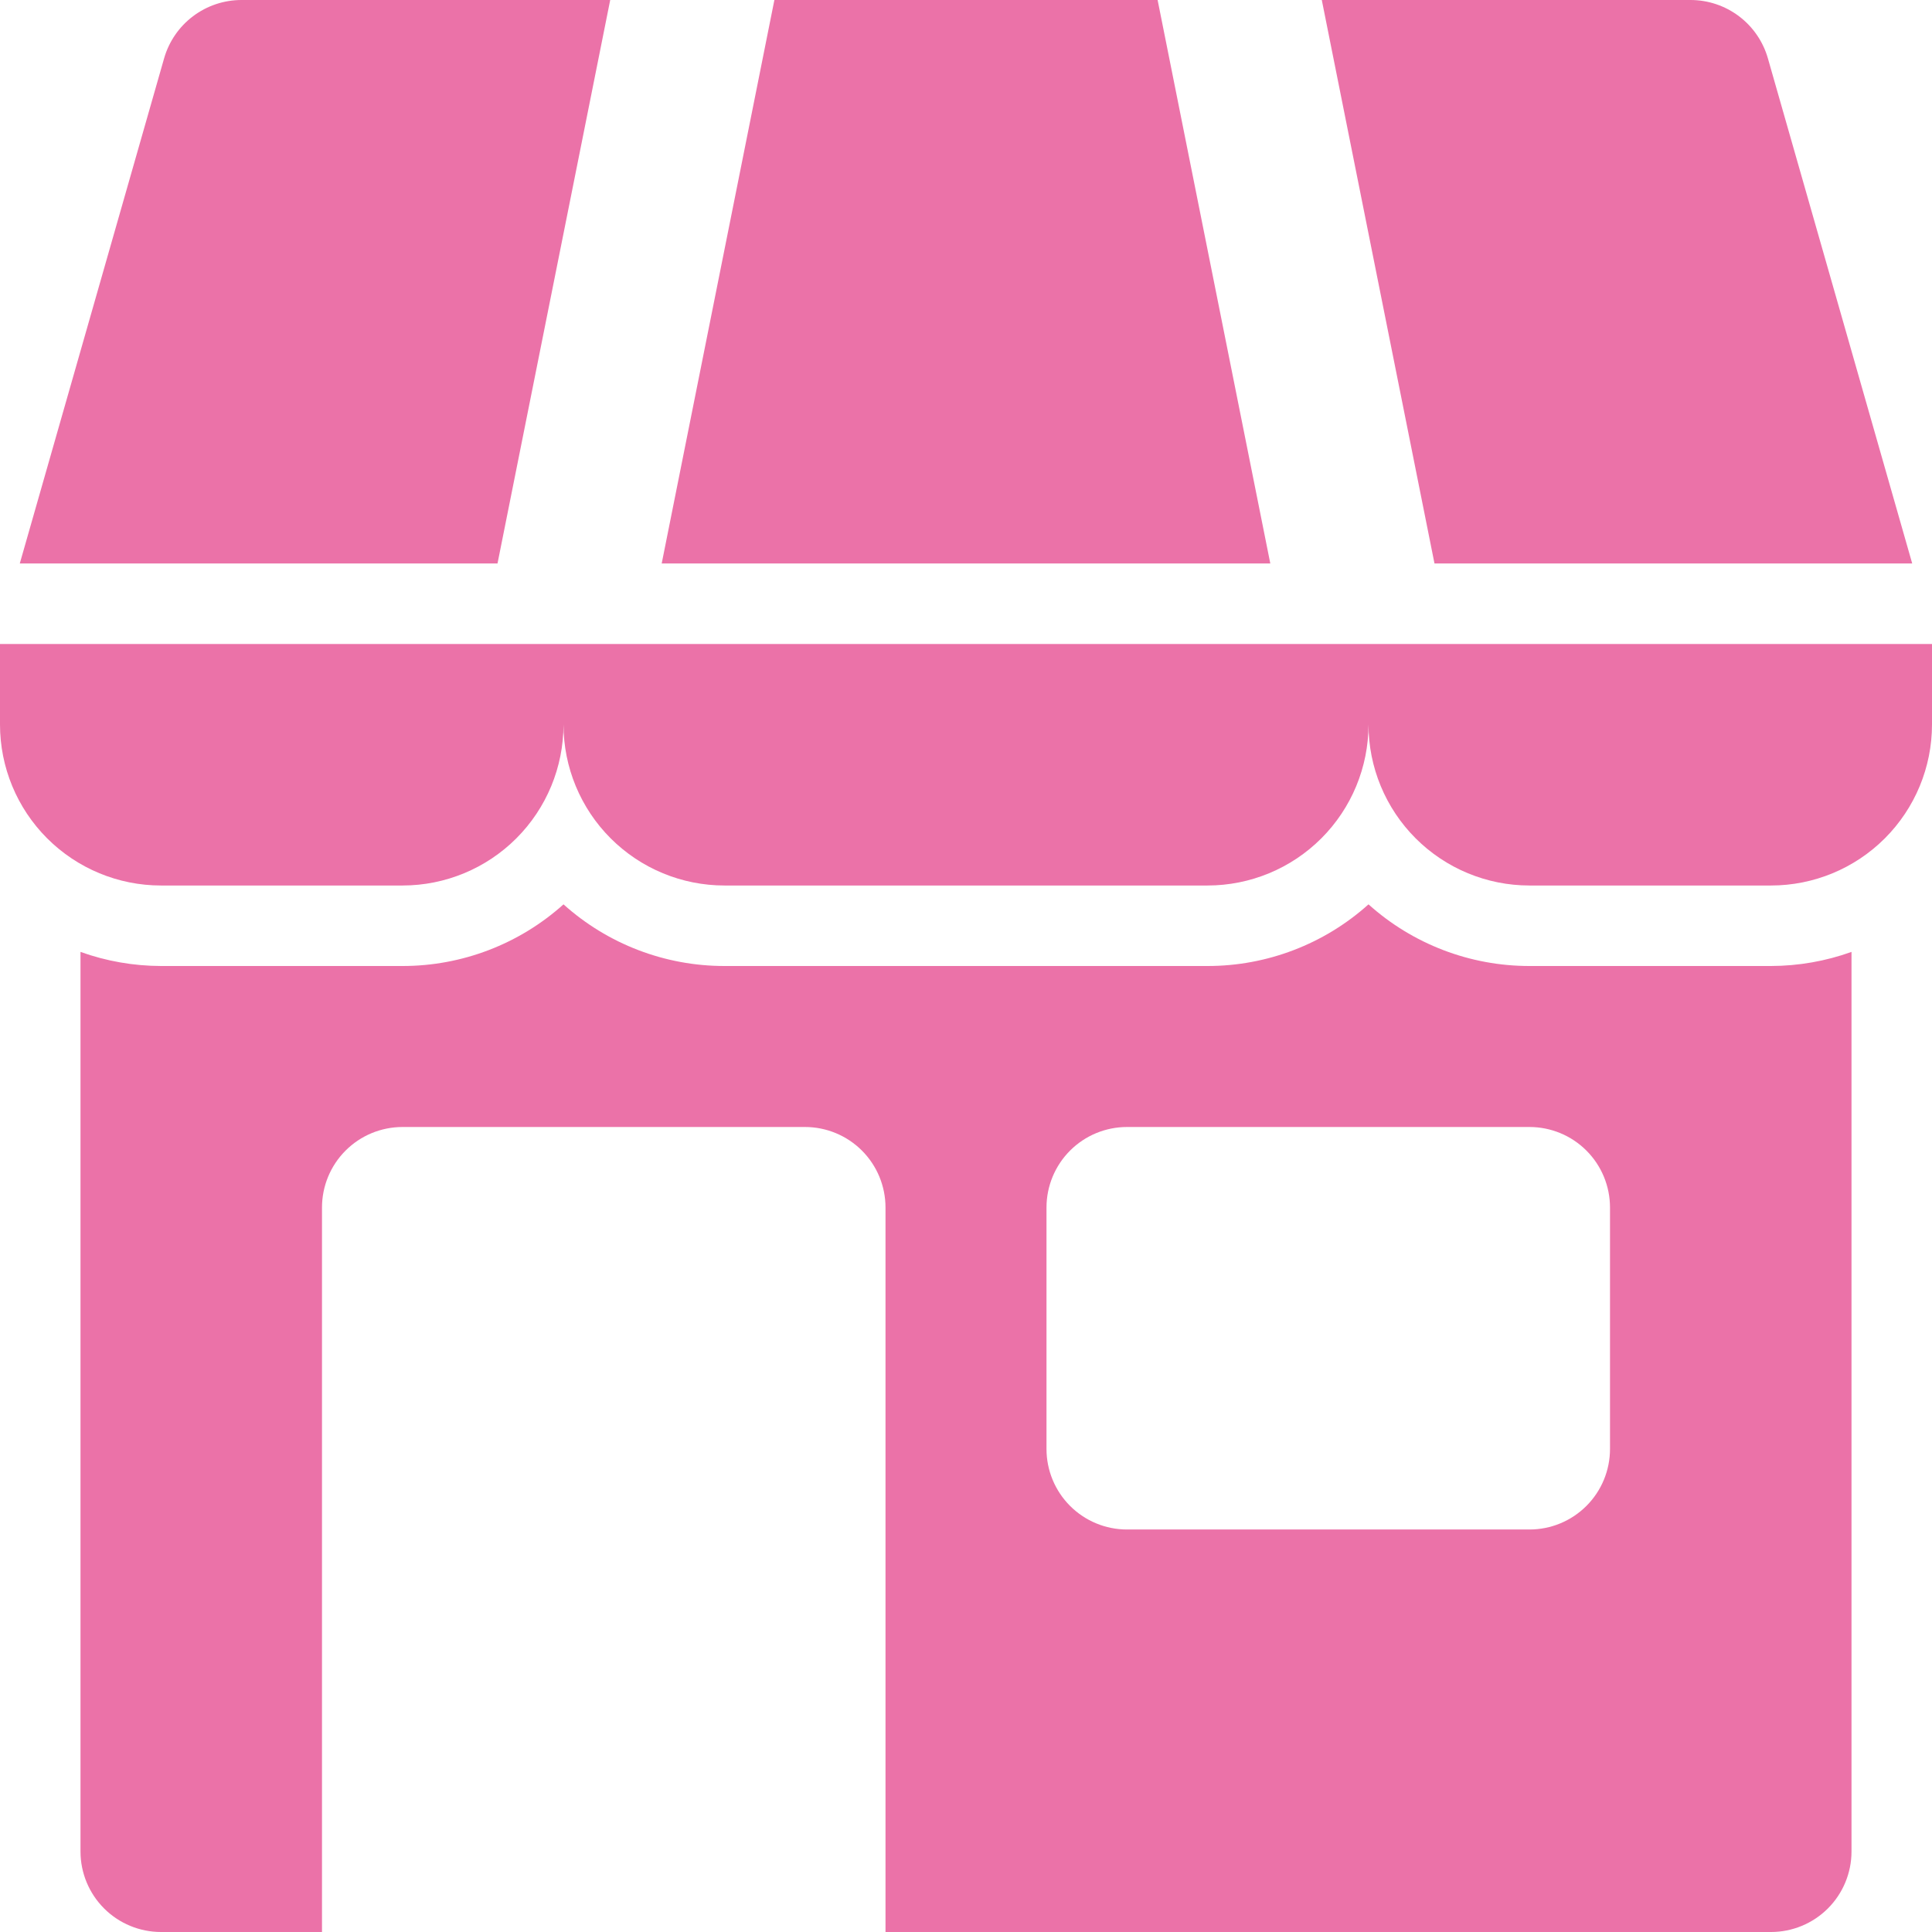 <?xml version="1.0" encoding="UTF-8"?> <svg xmlns="http://www.w3.org/2000/svg" width="512" height="512" viewBox="0 0 512 512" fill="none"> <path d="M511.909 170.667H0V192C0 203.316 4.495 214.168 12.497 222.17C20.498 230.172 31.351 234.667 42.667 234.667H106.667C117.983 234.667 128.835 230.172 136.837 222.17C144.838 214.168 149.333 203.316 149.333 192C149.333 203.316 153.829 214.168 161.83 222.17C169.832 230.172 180.684 234.667 192 234.667H320C331.316 234.667 342.168 230.172 350.17 222.17C358.171 214.168 362.667 203.316 362.667 192C362.667 203.316 367.162 214.168 375.163 222.17C383.165 230.172 394.017 234.667 405.333 234.667H469.333C480.649 234.667 491.502 230.172 499.503 222.17C507.505 214.168 512 203.316 512 192V170.667H511.909Z" fill="#EB72A8"></path> <path d="M506.757 149.333L468.512 15.467C467.237 11.01 464.546 7.09 460.845 4.3C457.144 1.509 452.635 -0 448 3.32027e-08L350.288 3.32027e-08L380.155 149.333H506.757Z" fill="#EB72A8"></path> <path d="M161.712 3.32027e-08H64C59.365 -0 54.856 1.509 51.155 4.3C47.454 7.09 44.763 11.01 43.488 15.467L5.243 149.333H131.845L161.712 3.32027e-08Z" fill="#EB72A8"></path> <path d="M306.779 0H205.221L175.355 149.333H336.645L306.779 0Z" fill="#EB72A8"></path> <path d="M405.333 256C389.581 256.013 374.382 250.194 362.667 239.664C350.951 250.194 335.752 256.013 320 256H192C176.248 256.013 161.049 250.194 149.333 239.664C137.618 250.194 122.419 256.013 106.667 256H42.667C35.394 255.985 28.178 254.722 21.333 252.267V490.667C21.333 496.325 23.581 501.751 27.582 505.752C31.582 509.752 37.009 512 42.667 512H85.333V320C85.333 314.342 87.581 308.916 91.582 304.915C95.582 300.914 101.009 298.667 106.667 298.667H213.333C218.991 298.667 224.417 300.914 228.418 304.915C232.419 308.916 234.667 314.342 234.667 320V512H469.333C474.991 512 480.417 509.752 484.418 505.752C488.419 501.751 490.667 496.325 490.667 490.667V252.267C483.821 254.722 476.606 255.985 469.333 256H405.333ZM426.667 384C426.667 389.658 424.419 395.084 420.418 399.085C416.417 403.086 410.991 405.333 405.333 405.333H298.667C293.009 405.333 287.582 403.086 283.582 399.085C279.581 395.084 277.333 389.658 277.333 384V320C277.333 314.342 279.581 308.916 283.582 304.915C287.582 300.914 293.009 298.667 298.667 298.667H405.333C410.991 298.667 416.417 300.914 420.418 304.915C424.419 308.916 426.667 314.342 426.667 320V384Z" fill="#EB72A8"></path> </svg> 